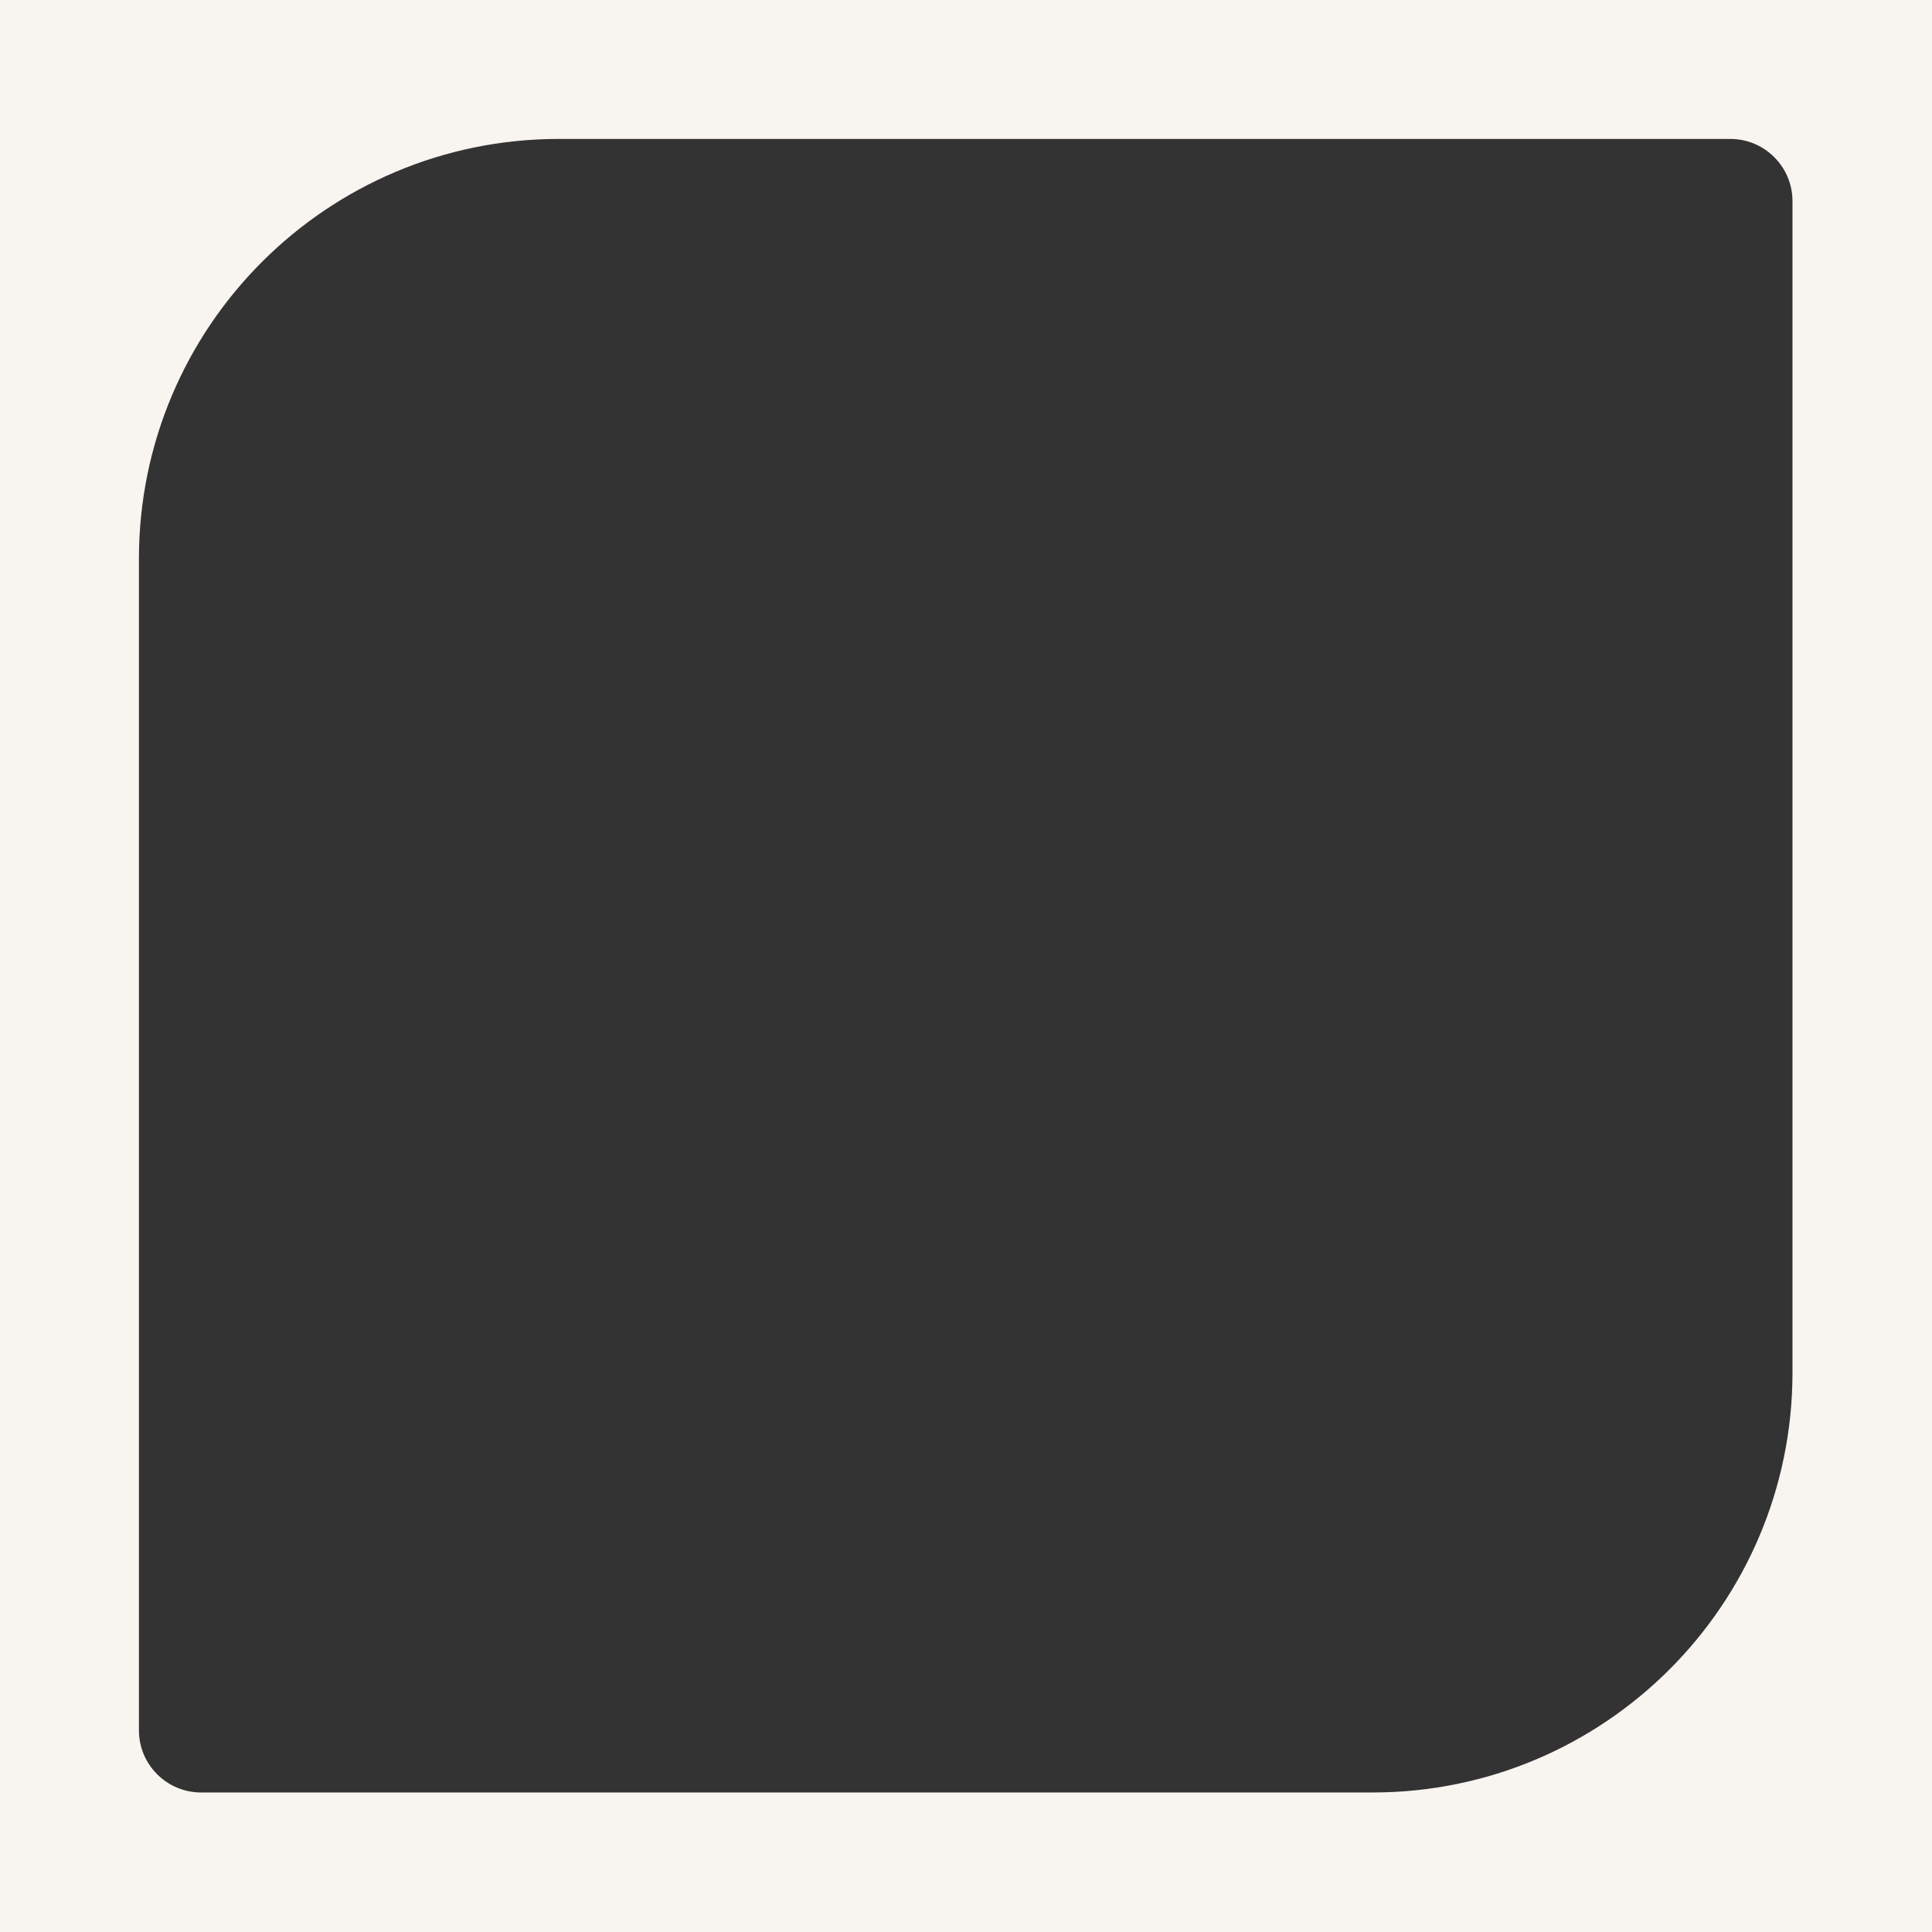<?xml version="1.0" encoding="UTF-8"?>
<svg id="_レイヤー_2" data-name="レイヤー 2" xmlns="http://www.w3.org/2000/svg" viewBox="0 0 1242 1242">
  <rect x="0" y="0" width="1242" height="1242" fill="#333333" stroke="none"/>
  <defs>
    <style>
      .cls-1 {
        fill: #f8f4f0;
        fill-rule: evenodd;
        stroke-width: 0px;
      }
    </style>
  </defs>
  <g id="_レイヤー_1-2" data-name="レイヤー 1">
    <path class="cls-1" d="M0,0v1242h1242V0H0ZM1152.31,882.31c0,149.12-120.88,270-270,270H129.31c-22.09,0-40-17.91-40-40V359.31c0-149.12,120.88-270,270-270h753c22.09,0,40,17.91,40,40v753Z"/>
  </g>
</svg>